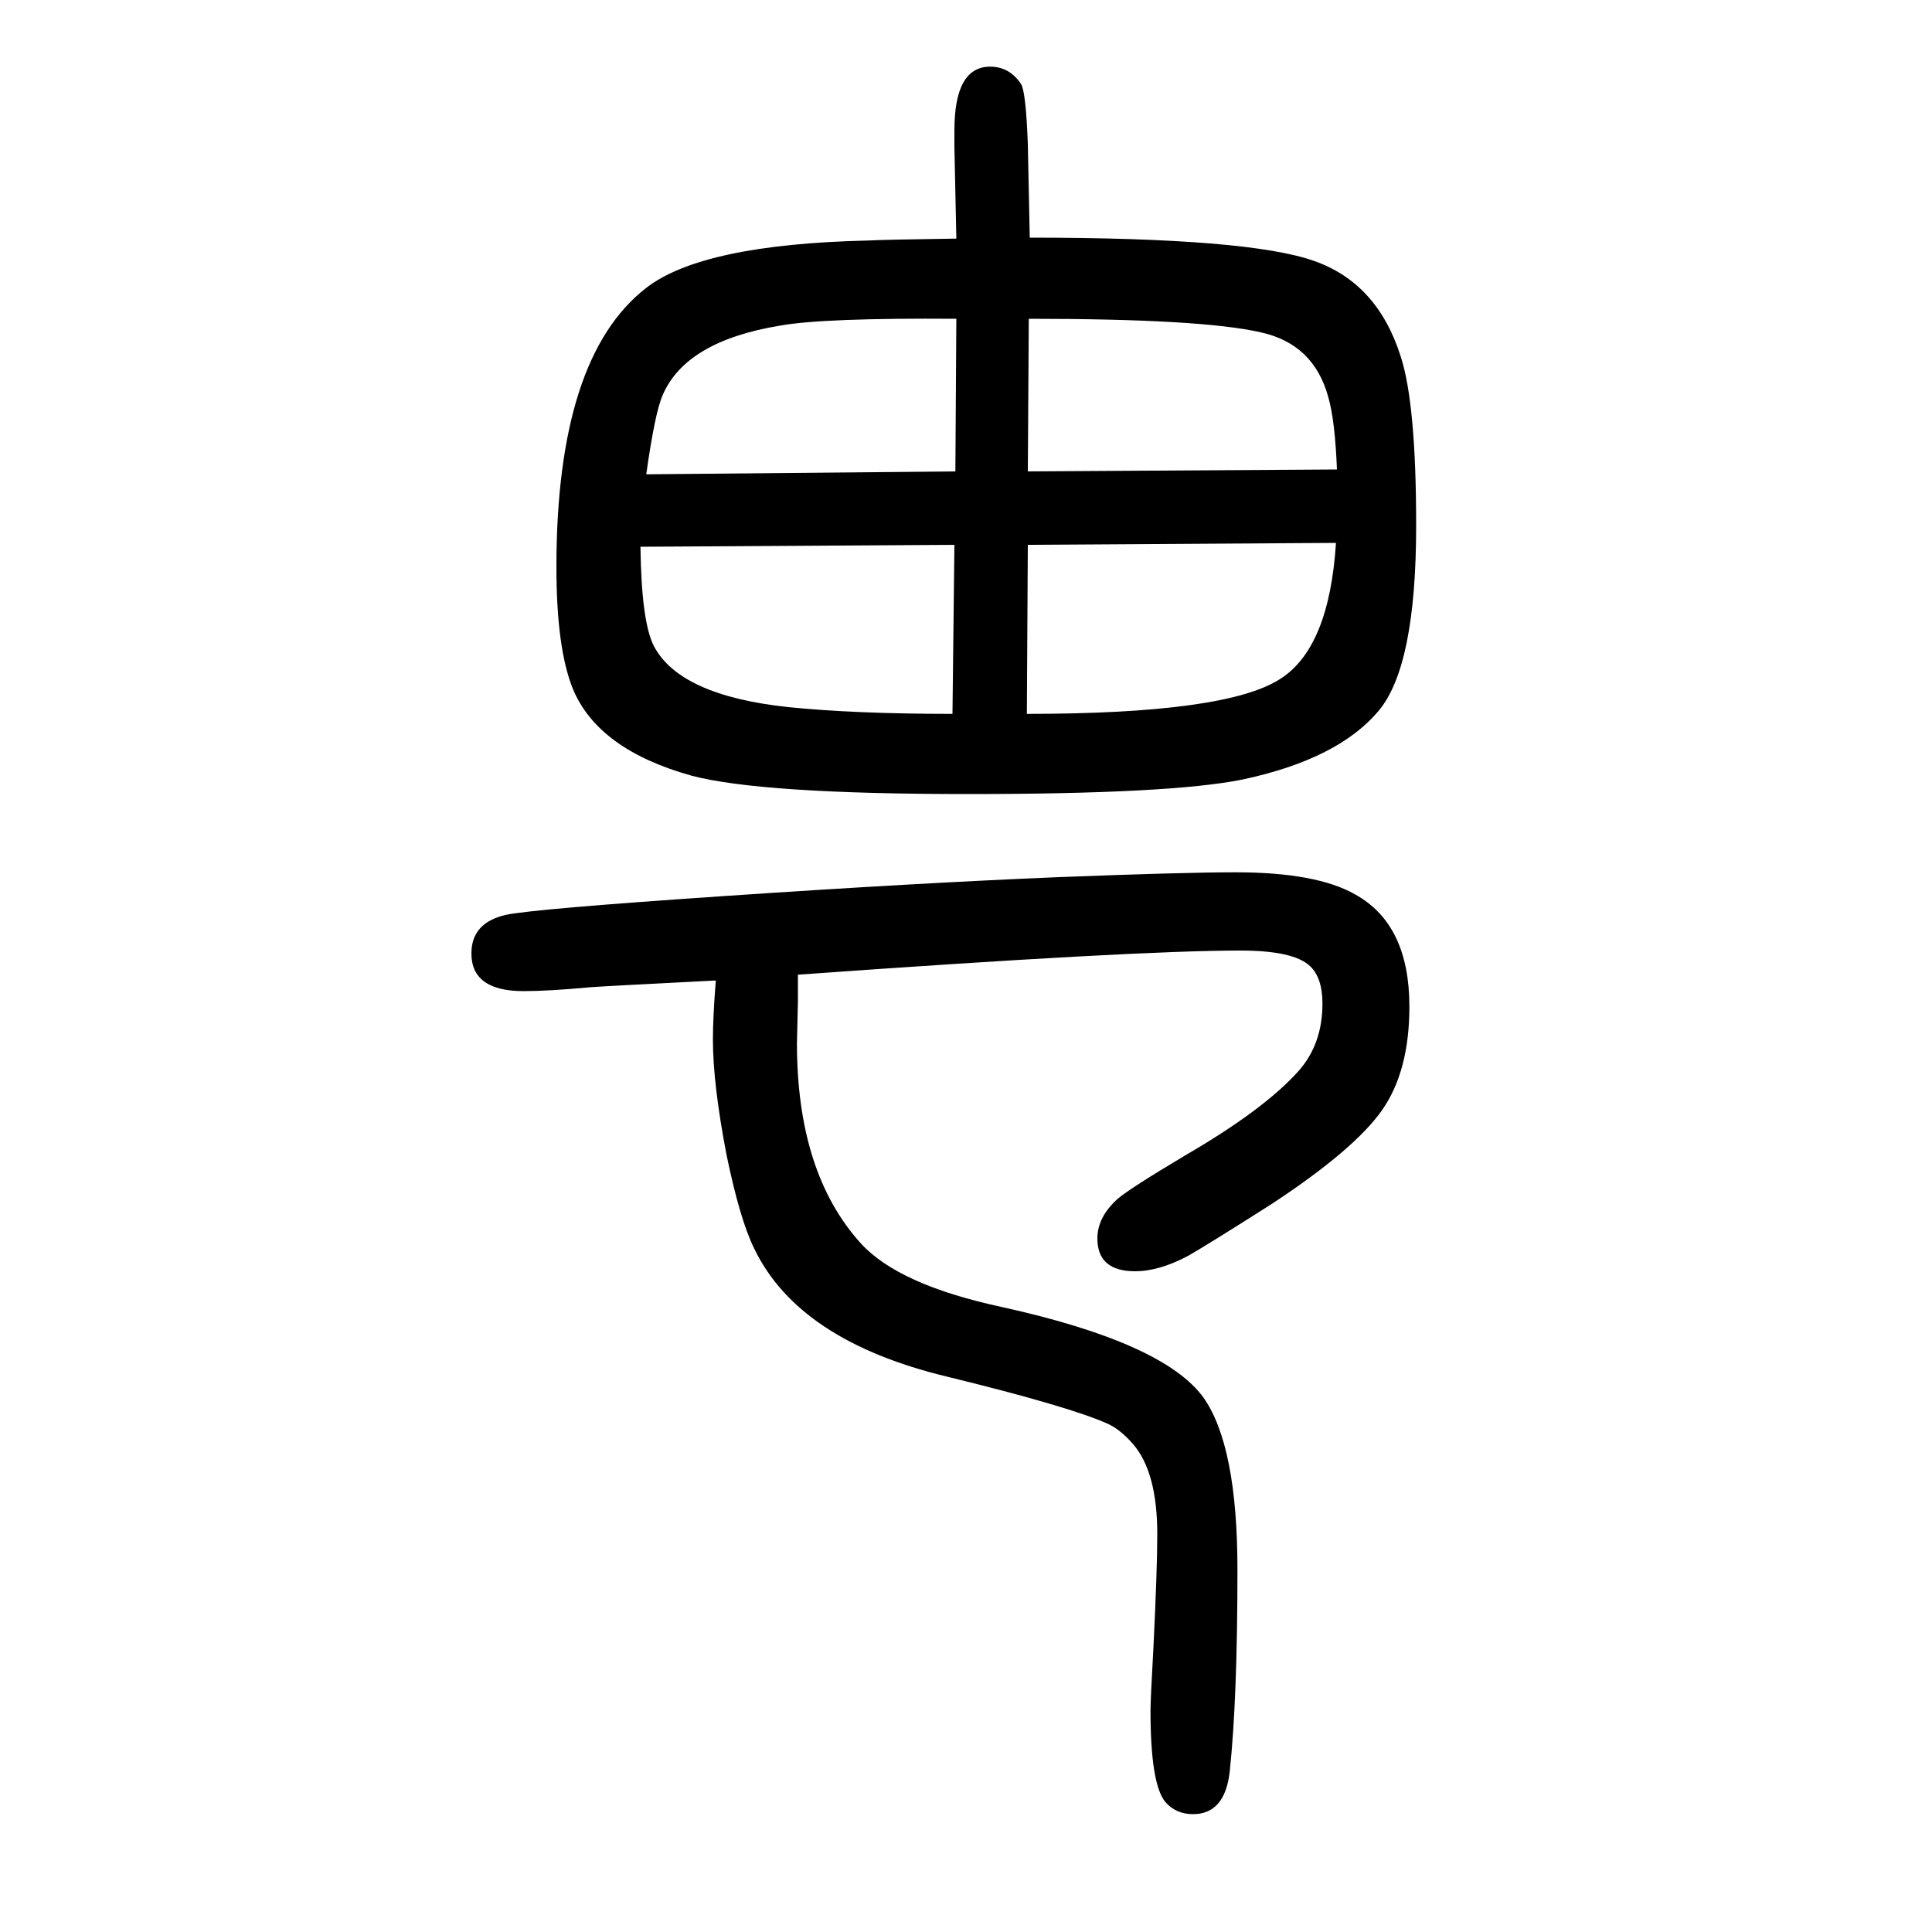 <svg xmlns="http://www.w3.org/2000/svg" xmlns:xlink="http://www.w3.org/1999/xlink" height="100" width="100" version="1.1"><path d="M826 641v-27l-1 -44q0 -134 66 -207q39 -43 146 -66q168 -37 209 -94q35 -50 35 -178q0 -134 -8 -209q-5 -44 -38 -44q-18 0 -29 13q-15 19 -15 94q0 12 3 65q4 81 4 118q0 64 -25 93q-13 15 -26 21q-40 18 -167 49q-153 37 -199 132q-15 30 -29 98q-14 73 -14 119
q0 23 3 61q-118 -6 -130 -7q-43 -4 -69 -4q-54 0 -54 39q0 32 36 40q28 6 227 19.5t345 19.5q129 5 183 5q84 0 124 -23q56 -31 56 -116q0 -67 -28.5 -107.5t-113.5 -96.5q-66 -42 -87 -54q-30 -16 -55 -16q-39 0 -39 34q0 22 21 41q13 11 70 45q81 47 117 87q25 28 25 70
q0 27 -13 39q-17 16 -72 16q-110 0 -458 -25zM990 1403l-2 95v10v7q0 66 37 66q20 0 32 -18q5 -8 7 -62l2 -97q226 0 294 -24q66 -23 90 -99q16 -49 16 -175q0 -146 -39 -192q-42 -50 -141 -71q-74 -15 -284 -15q-214 0 -286 19q-97 27 -123 90q-17 42 -17 126q0 217 93 289
q58 45 229 49q20 1 92 2zM990 1320q-137 1 -182 -7q-98 -16 -122 -72q-8 -18 -17 -82l320 3zM1065 1320l-1 -158l320 2q-2 51 -9 75q-15 55 -70 67q-61 14 -240 14zM1063 911q206 0 262 36q51 32 58 141l-319 -2zM986 911l2 175l-325 -2q1 -78 14 -103q27 -51 139 -63
q69 -7 170 -7z" style="" transform="scale(0.05 -0.05) translate(0 -1650)"/></svg>